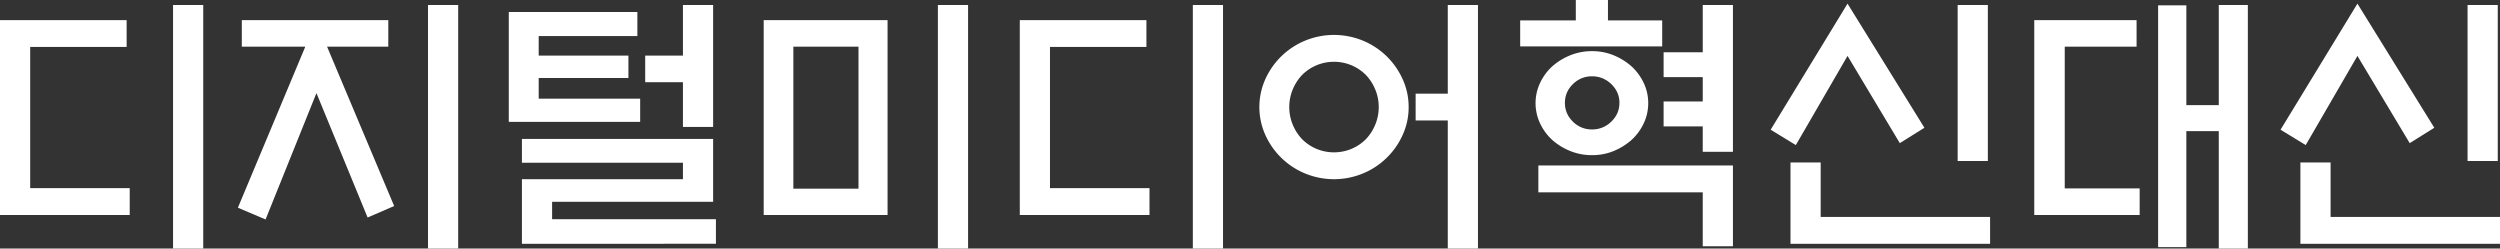 <svg xmlns="http://www.w3.org/2000/svg" viewBox="0 0 3996.12 397.25"><rect x="0" y="0" width="3996.12" height="397.25" fill="#333333" stroke="none"/><path d="M207.34,300.73v42.9H0V32.17H202.42v42.9H48.26V300.73ZM276.6,8h48.26V397.25H276.6Z" style="fill:#fff"/><path d="M386.52,74.62V32.17H620.67V74.62H522.81L630.05,329.33,587.6,347.65,505.83,148.8l-81.33,202L380.26,332,488,74.62ZM684.12,8h48.26V397.25H684.12Z" style="fill:#fff"/><path d="M1023.27,157.74v37.09h-210V19.21H1018.8V57.64H861.07V88.92H1004.5v35.75H861.07v33.07Zm-189,64.34H1139.9V322.62H882.52v27.71h261.85v39.32H834.26V286.43h257.38V260.07H834.26ZM1091.64,8h48.26V202.87h-48.26v-71.5h-60.32V88.92h60.32Z" style="fill:#fff"/><path d="M1418.73,343.63h-198V32.17h198Zm-46.47-269H1268.14v227h104.12ZM1499.16,8h48.26V397.25h-48.26Z" style="fill:#fff"/><path d="M1837.42,300.73v42.9H1630.08V32.17H1832.5v42.9H1678.34V300.73ZM1906.68,8h48.26V397.25h-48.26Z" style="fill:#fff"/><path d="M2251.64,171.14a106.06,106.06,0,0,1-9.61,44.69,119.6,119.6,0,0,1-63.45,61.44,121.34,121.34,0,0,1-92.5,0,119.7,119.7,0,0,1-63.45-61.44,108.69,108.69,0,0,1,0-89.37A119.7,119.7,0,0,1,2086.08,65a121.34,121.34,0,0,1,92.5,0A119.6,119.6,0,0,1,2242,126.46,106.08,106.08,0,0,1,2251.64,171.14Zm-47.81,0a72.37,72.37,0,0,0-5.59-28.15,74.85,74.85,0,0,0-15-23.23,71.91,71.91,0,0,0-23-15.42,72.55,72.55,0,0,0-55.85,0,72,72,0,0,0-23,15.42,75.21,75.21,0,0,0-15,23.23,73.8,73.8,0,0,0,0,56.3,75.26,75.26,0,0,0,15,23.24,71.63,71.63,0,0,0,23,15.42,72.67,72.67,0,0,0,55.85,0,71.59,71.59,0,0,0,23-15.42,74.9,74.9,0,0,0,15-23.24A72.33,72.33,0,0,0,2203.83,171.14ZM2314.2,8h48.26V397.25H2314.2V192.59h-51.39v-42.9h51.39Z" style="fill:#fff"/><path d="M2656.93,32.62V74.18h-227V32.62h88.92V0h51.39V32.62Zm-22.34,132.27a74.69,74.69,0,0,1-7.15,32.17,84.56,84.56,0,0,1-19.22,26.36,100.66,100.66,0,0,1-28.6,17.88,89.65,89.65,0,0,1-34.85,6.7,91.35,91.35,0,0,1-35.08-6.7,99.75,99.75,0,0,1-28.82-17.88,84.53,84.53,0,0,1-19.21-26.36,76,76,0,0,1,0-64.35,84.76,84.76,0,0,1,19.21-26.36,99.73,99.73,0,0,1,28.82-17.87,91.36,91.36,0,0,1,35.08-6.71,89.66,89.66,0,0,1,34.85,6.71,100.63,100.63,0,0,1,28.6,17.87,84.79,84.79,0,0,1,19.22,26.36A74.77,74.77,0,0,1,2634.59,164.89ZM2459,264.53h311V393.67h-48.26V307.43H2459Zm129.59-100.09q0-17.43-13-29.94A42.91,42.91,0,0,0,2544.77,122a42.15,42.15,0,0,0-30.61,12.51q-12.73,12.51-12.73,29.94t12.73,29.94a42.11,42.11,0,0,0,30.61,12.51,42.87,42.87,0,0,0,30.83-12.51Q2588.56,181.87,2588.56,164.44Zm133.16-41.11h-62.56V83.56h62.56V8H2770v234.6h-48.26V202h-62.56V162.21h62.56Z" style="fill:#fff"/><path d="M2953.18,5.81l122.89,198.4-39.33,24.58L2953.18,89.37l-82.66,142.54-40.22-24.57ZM2862,389.65v-130h48.26v87.13h270.79v42.9Zm267.21-132.27V8h48.26V257.38Z" style="fill:#fff"/><path d="M3251.67,32.17h163.55V74.62H3300.38V301.18h119.76v42.45H3251.67ZM3546.59,8h46.48V397.25h-46.48V209.57h-51.83V395h-45.13V8.49h45.13V168h51.83Z" style="fill:#fff"/><path d="M3768.23,5.81l122.88,198.4-39.32,24.58L3768.23,89.37l-82.67,142.54-40.22-24.57Zm-91.16,383.84v-130h48.26v87.13h270.79v42.9Zm267.21-132.27V8h48.26V257.38Z" style="fill:#fff"/></svg>